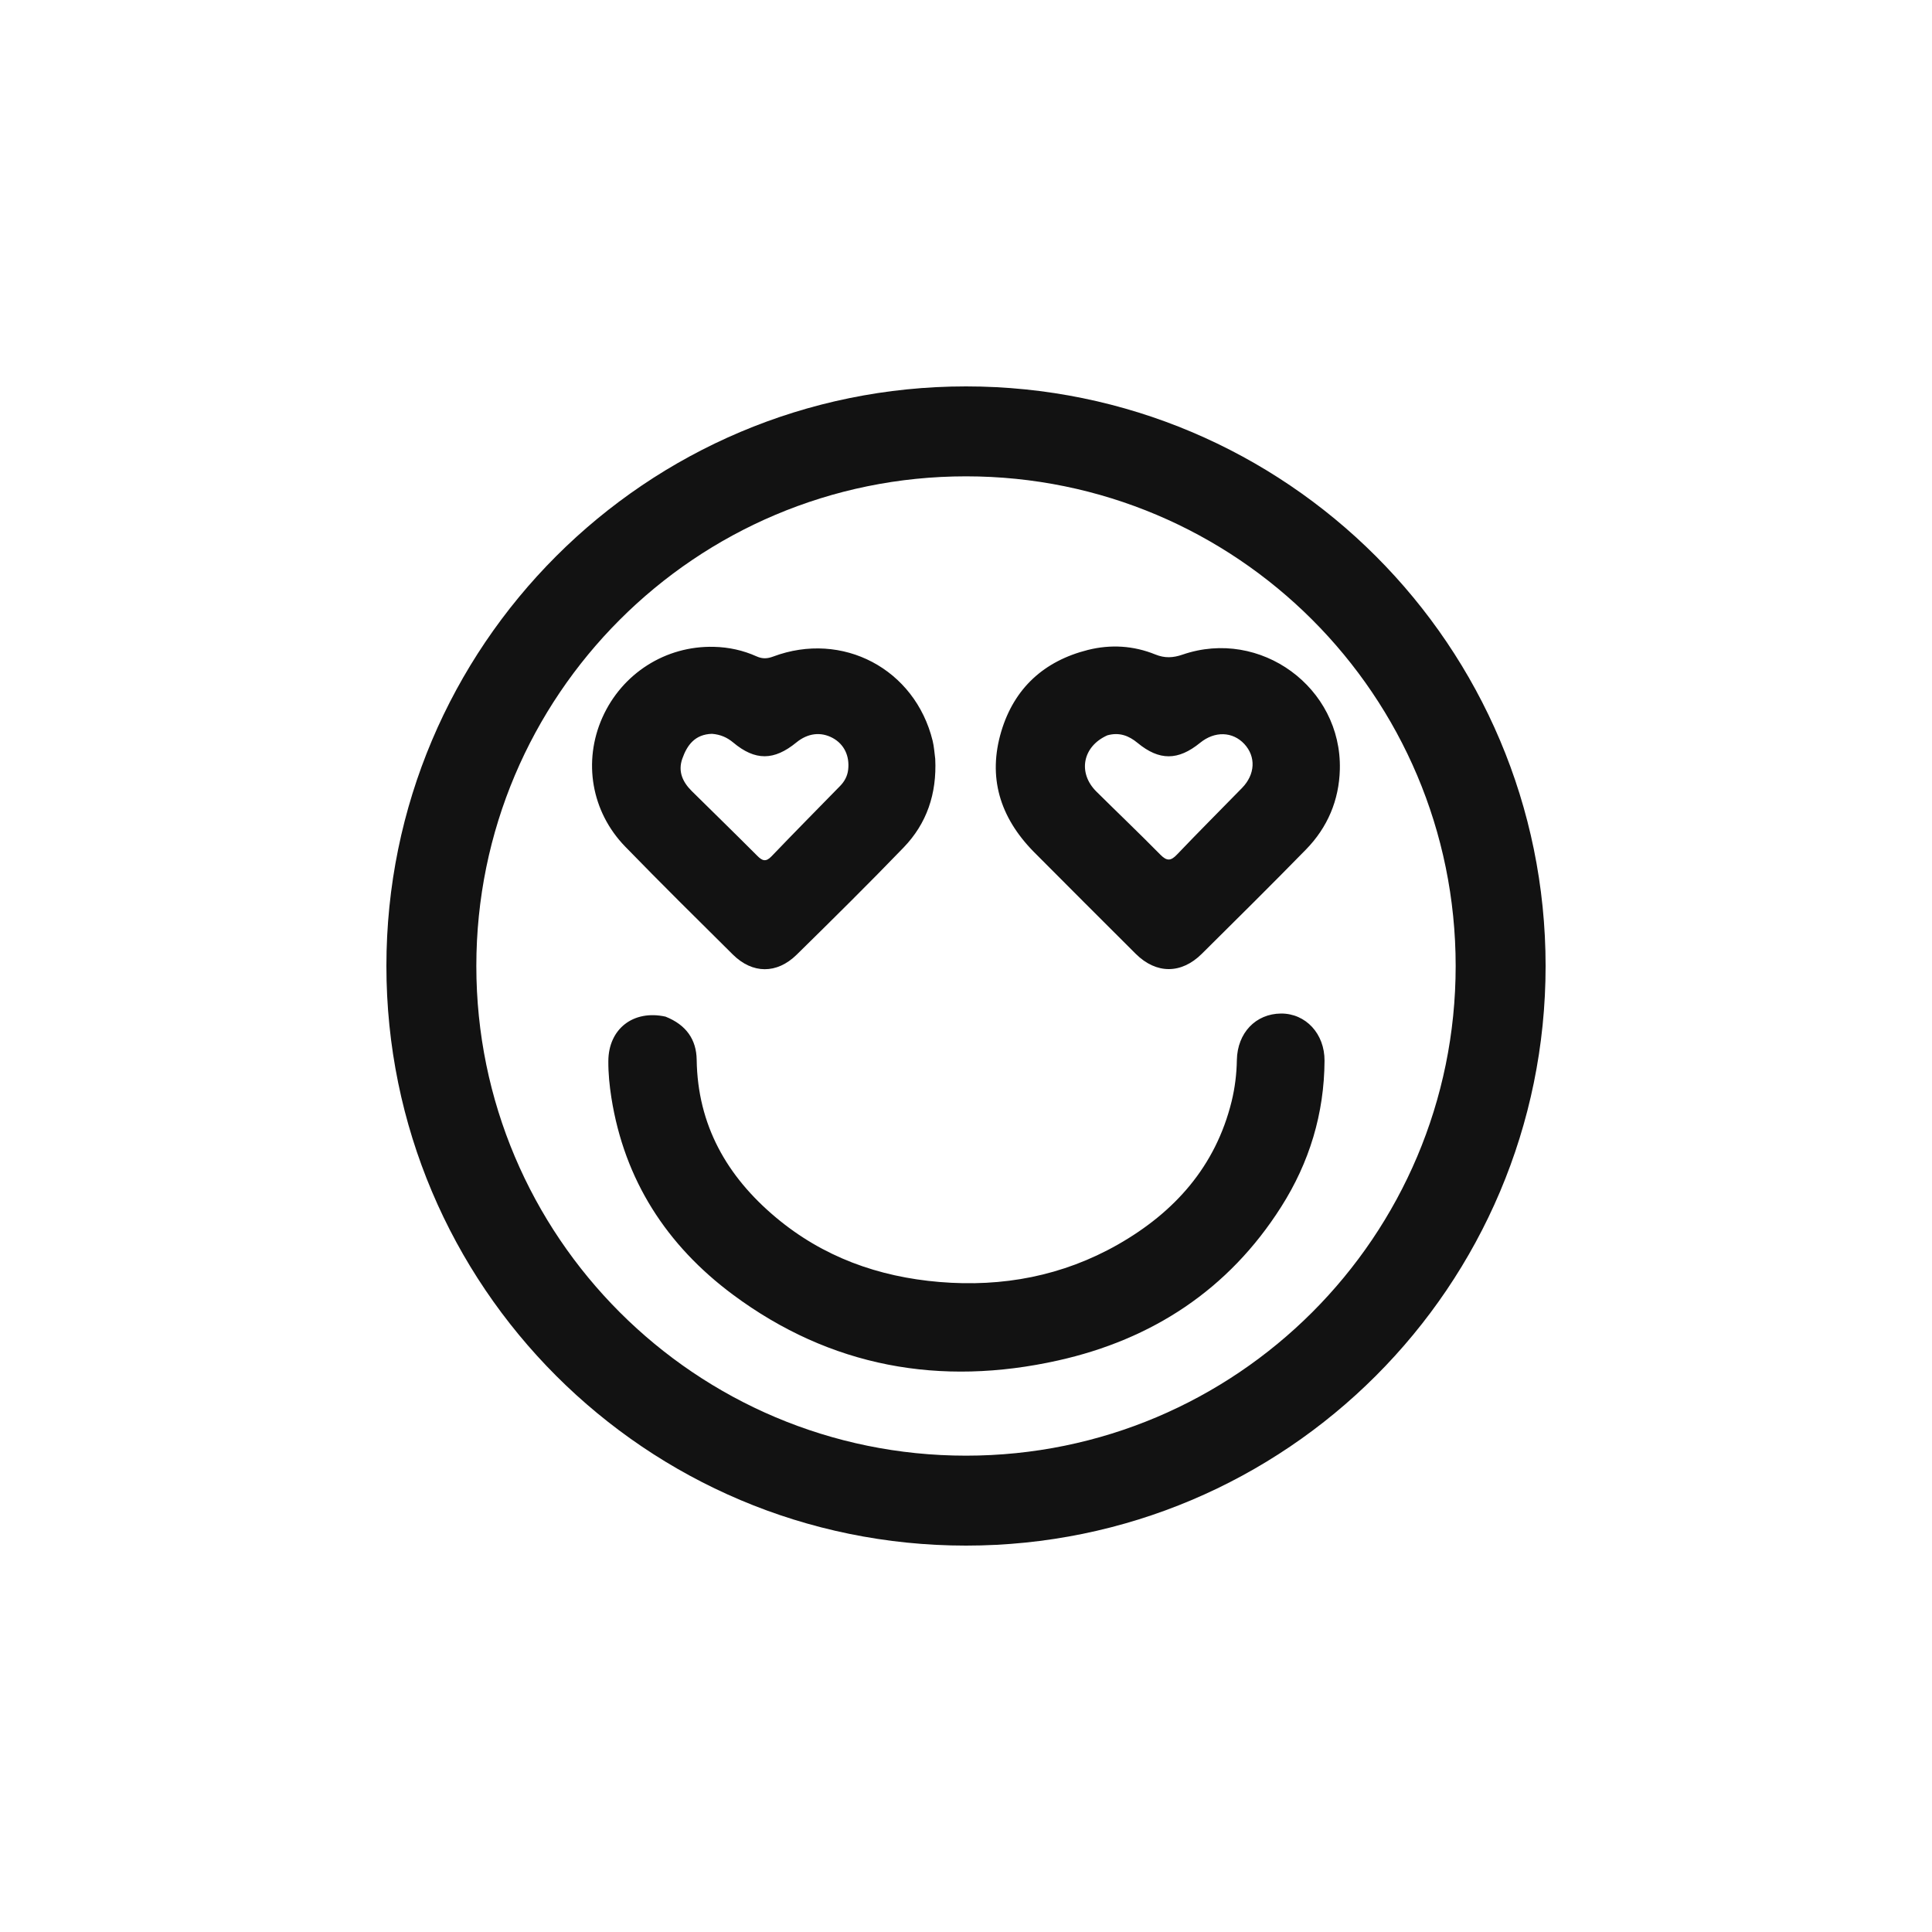 <svg width="40" height="40" viewBox="0 0 40 40" fill="none" xmlns="http://www.w3.org/2000/svg">
<rect width="40" height="40" fill="white"/>
<path d="M20 8C26.627 8 32 13.373 32 20C32 26.627 26.627 32 20 32C13.373 32 8 26.627 8 20C8 13.373 13.373 8 20 8ZM20 9.862C14.401 9.862 9.862 14.401 9.862 20C9.862 25.599 14.401 30.138 20 30.138C25.599 30.138 30.138 25.599 30.138 20C30.138 14.401 25.599 9.862 20 9.862ZM26.523 20.984C27.034 20.982 27.426 21.402 27.423 21.962C27.417 23.056 27.11 24.067 26.525 24.987C25.437 26.701 23.854 27.733 21.902 28.168C19.471 28.71 17.194 28.306 15.172 26.803C13.803 25.784 12.928 24.435 12.658 22.727C12.619 22.477 12.593 22.224 12.595 21.969C12.598 21.302 13.111 20.902 13.778 21.048C14.208 21.218 14.418 21.524 14.424 21.941C14.443 23.295 15.05 24.355 16.059 25.202C17.035 26.022 18.183 26.436 19.449 26.542C20.759 26.652 22 26.417 23.143 25.768C24.318 25.099 25.167 24.151 25.499 22.804C25.568 22.522 25.603 22.235 25.608 21.945C25.619 21.387 25.996 20.988 26.523 20.984ZM14.781 13.392C15.087 13.399 15.386 13.464 15.665 13.59C15.786 13.644 15.888 13.638 16.008 13.593C17.443 13.056 18.943 13.849 19.309 15.336C19.339 15.458 19.346 15.586 19.363 15.712C19.398 16.438 19.186 17.051 18.709 17.546C17.983 18.299 17.239 19.034 16.493 19.767C16.083 20.169 15.579 20.164 15.175 19.765C14.427 19.024 13.678 18.283 12.944 17.528C12.241 16.804 12.068 15.763 12.471 14.857C12.879 13.943 13.78 13.367 14.781 13.392ZM22.525 13.456C22.997 13.338 23.469 13.367 23.919 13.55C24.117 13.63 24.286 13.621 24.484 13.553C26.093 12.999 27.783 14.232 27.74 15.93C27.724 16.569 27.485 17.132 27.038 17.589C26.327 18.316 25.604 19.032 24.882 19.748C24.456 20.17 23.938 20.169 23.514 19.748C22.807 19.046 22.105 18.339 21.401 17.634C20.694 16.913 20.45 16.084 20.73 15.144C20.998 14.248 21.616 13.684 22.525 13.456ZM14.74 15.193C14.386 15.204 14.225 15.428 14.126 15.709C14.033 15.973 14.134 16.192 14.323 16.379C14.776 16.826 15.231 17.27 15.68 17.72C15.782 17.823 15.857 17.851 15.973 17.73C16.441 17.241 16.919 16.758 17.393 16.273C17.484 16.18 17.544 16.071 17.56 15.938C17.594 15.651 17.477 15.407 17.238 15.278C16.992 15.146 16.724 15.179 16.489 15.371C16.025 15.751 15.635 15.754 15.179 15.372C15.054 15.268 14.918 15.207 14.74 15.193ZM23.552 15.381C23.373 15.233 23.177 15.155 22.927 15.224C22.412 15.453 22.31 16.001 22.698 16.387C23.14 16.825 23.59 17.254 24.026 17.697C24.158 17.83 24.24 17.827 24.367 17.694C24.81 17.229 25.266 16.774 25.715 16.314C25.989 16.033 26.006 15.666 25.762 15.403C25.519 15.143 25.149 15.133 24.847 15.379C24.391 15.75 24.002 15.752 23.552 15.381Z" fill="#121212"/>
</svg>
